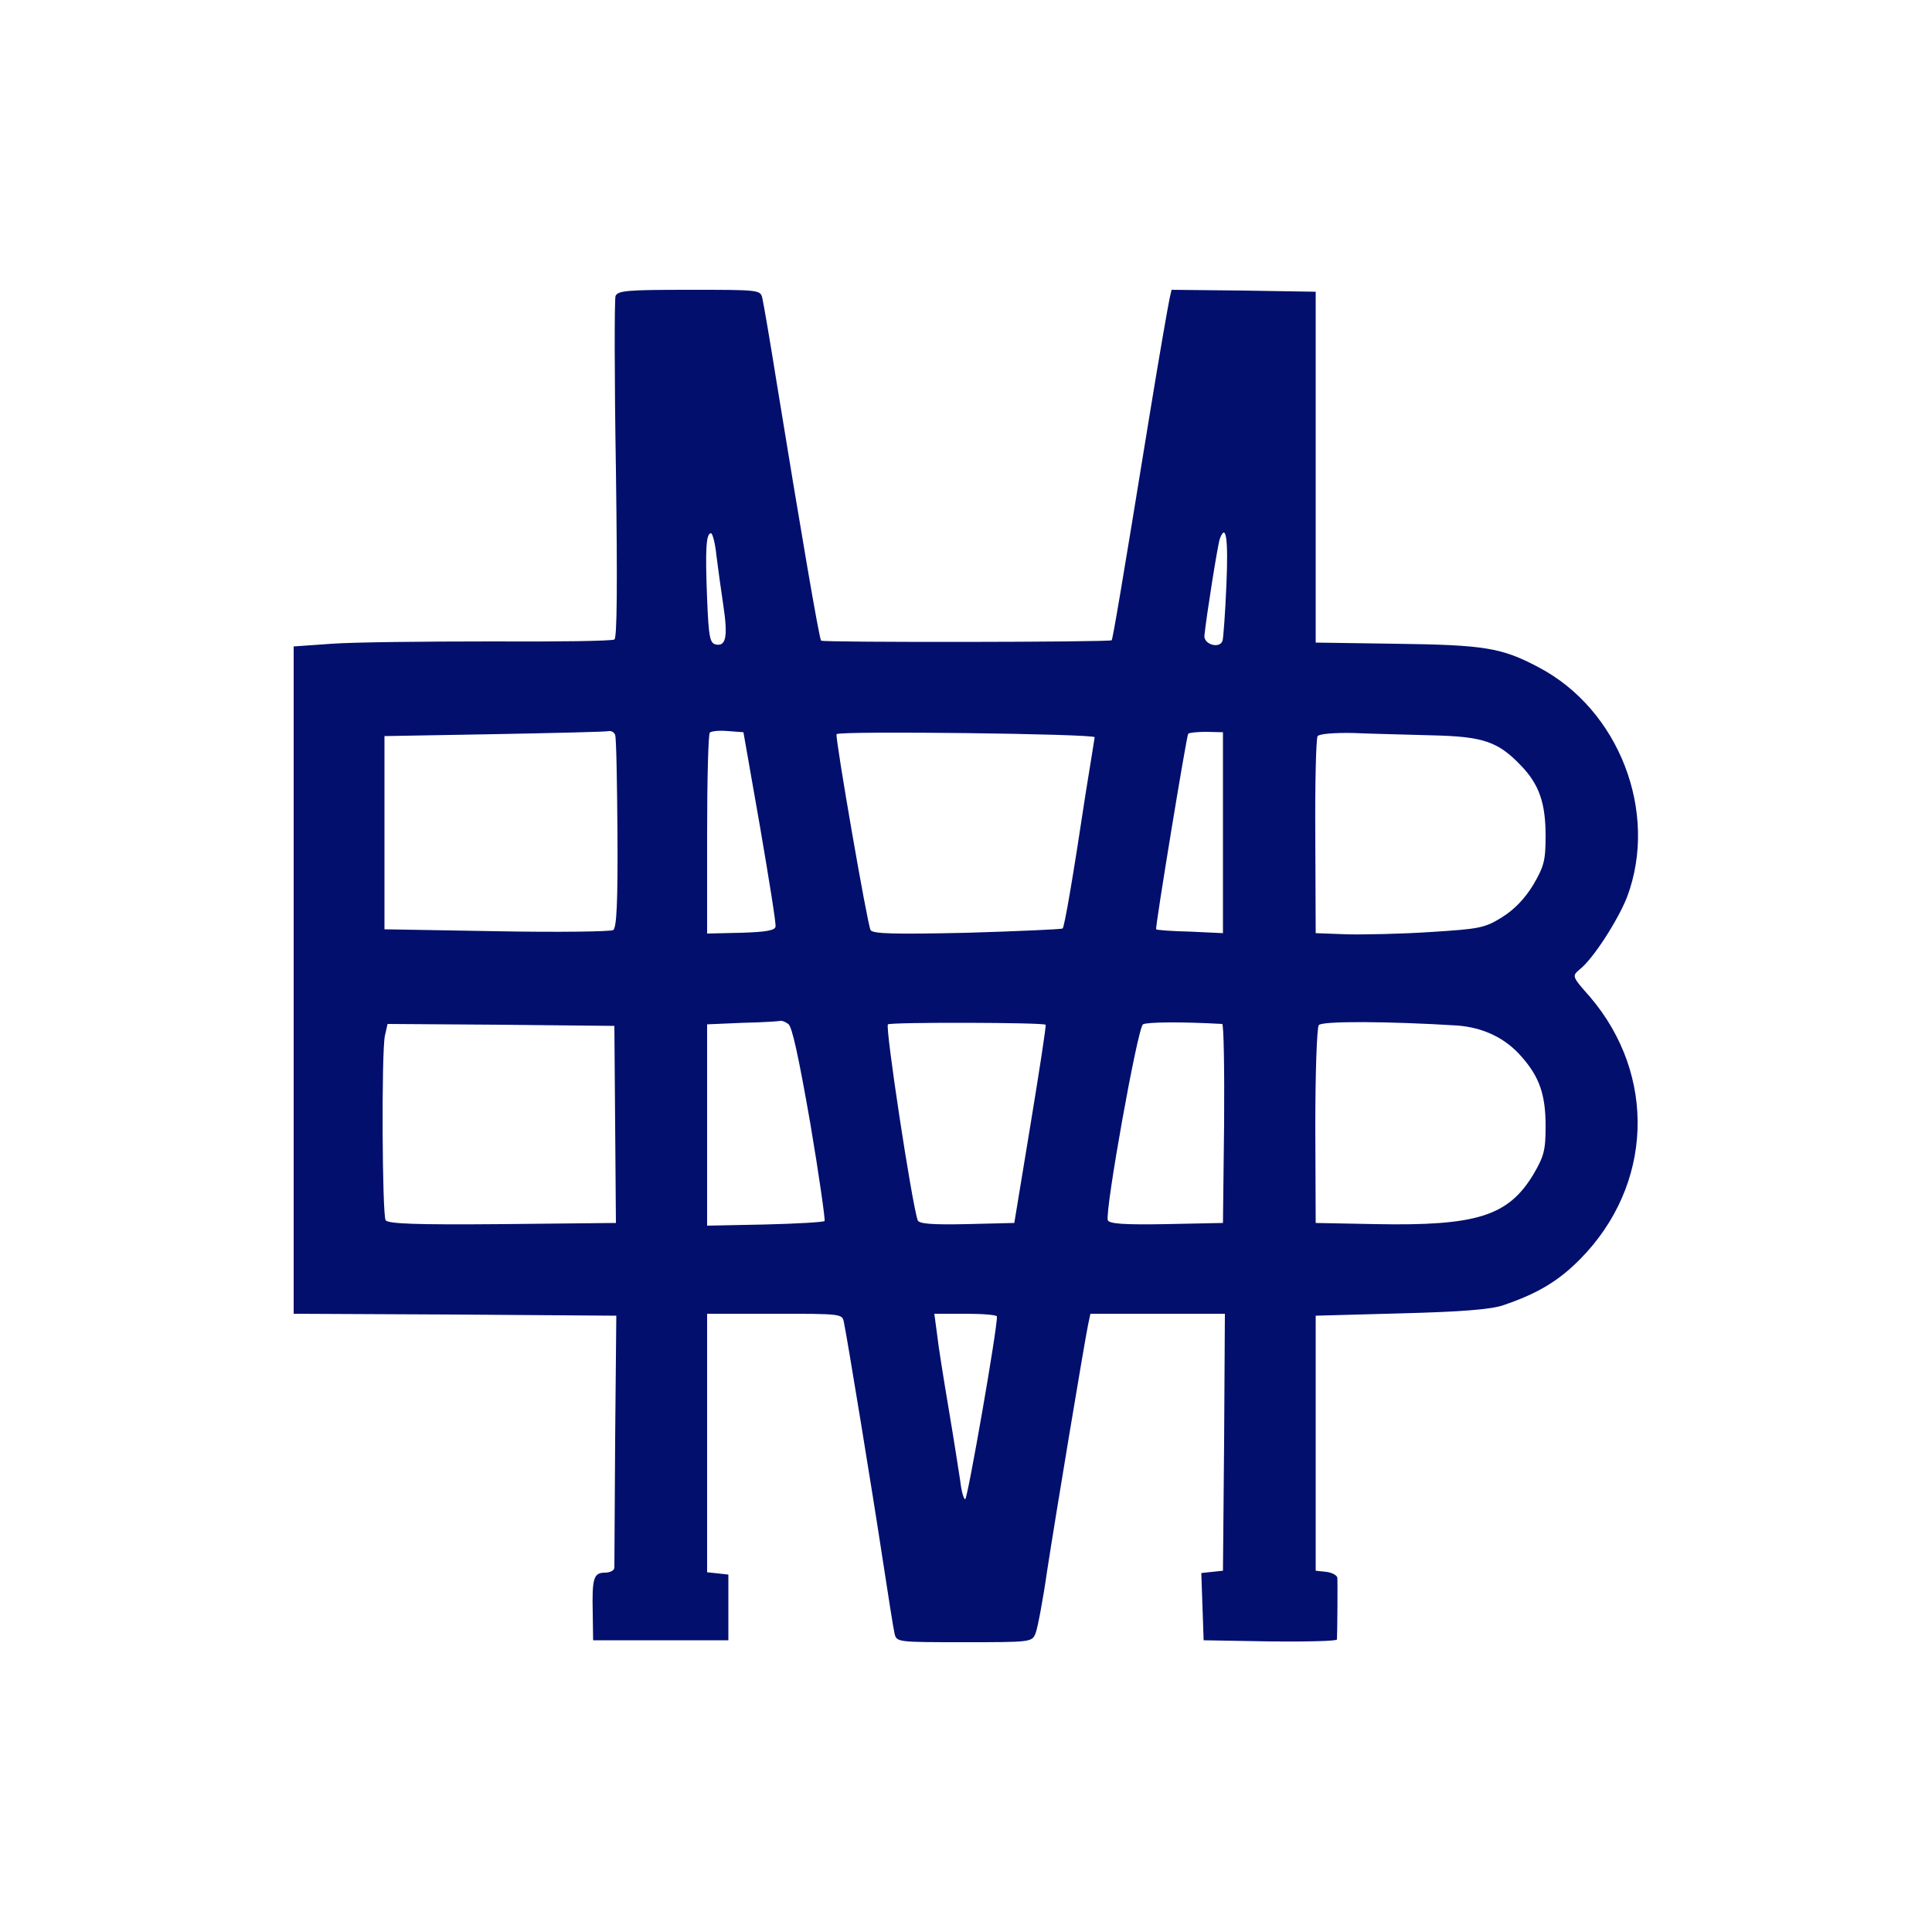 <?xml version="1.0" standalone="no"?>
<!DOCTYPE svg PUBLIC "-//W3C//DTD SVG 20010904//EN"
 "http://www.w3.org/TR/2001/REC-SVG-20010904/DTD/svg10.dtd">
<svg version="1.0" xmlns="http://www.w3.org/2000/svg"
 width="500pt" height="500pt" viewBox="0 0 500 500"
 preserveAspectRatio="xMidYMid meet">

<g transform="translate(0,500) scale(0.1,-0.1)"
fill="#020F6DFF" stroke="none">
<path d="M1593 4234 c-3 -9 -3 -211 1 -449 4 -300 3 -436 -4 -440 -6 -4 -150
-6 -321 -5 -171 0 -356 -2 -410 -6 l-99 -7 0 -863 0 -864 418 -2 417 -3 -3
-320 c-1 -176 -2 -326 -2 -332 0 -7 -11 -13 -24 -13 -30 0 -34 -14 -32 -105
l1 -70 175 0 175 0 0 85 0 85 -27 3 -28 3 0 335 0 334 175 0 c173 0 175 0 179
-22 8 -37 74 -440 101 -618 14 -91 27 -175 30 -187 5 -23 7 -23 180 -23 172 0
176 0 185 23 5 12 19 85 30 162 22 143 96 588 106 637 l6 28 174 0 174 0 -2
-332 -3 -333 -28 -3 -28 -3 3 -87 3 -87 173 -3 c94 -1 172 1 172 5 1 16 2 148
1 160 -1 6 -13 13 -28 15 l-28 3 0 330 0 330 220 6 c155 4 233 10 265 21 89
30 144 63 200 120 188 191 198 475 25 678 -47 53 -47 54 -27 71 35 27 100 129
123 188 82 219 -21 485 -229 594 -96 51 -140 58 -372 61 l-205 3 0 454 0 454
-186 3 -187 2 -5 -22 c-3 -13 -27 -149 -52 -303 -71 -437 -95 -578 -98 -582
-5 -5 -747 -6 -752 -1 -5 5 -54 293 -115 668 -17 107 -34 205 -37 218 -5 22
-7 22 -189 22 -160 0 -185 -2 -191 -16z m261 -671 c4 -32 12 -90 18 -130 12
-80 7 -106 -19 -101 -16 3 -19 19 -23 118 -5 126 -3 170 10 170 4 0 11 -26 14
-57z m1320 -75 c-3 -73 -8 -139 -10 -146 -7 -22 -49 -10 -47 13 5 50 35 239
40 251 16 42 22 -1 17 -118z m-1582 -390 c3 -7 5 -122 6 -255 1 -176 -2 -244
-11 -250 -7 -4 -142 -6 -302 -3 l-290 5 0 250 0 250 285 5 c157 3 290 6 296 8
7 1 14 -4 16 -10z m375 -238 c23 -135 42 -251 40 -258 -1 -10 -25 -14 -89 -16
l-88 -2 0 256 c0 141 3 260 7 264 4 4 25 6 47 4 l40 -3 43 -245z m866 232 c-1
-6 -11 -70 -23 -143 -34 -225 -55 -347 -60 -352 -3 -2 -114 -7 -247 -11 -186
-4 -244 -3 -250 7 -8 13 -92 498 -88 507 6 9 670 1 668 -8z m332 -247 l0 -260
-85 4 c-47 1 -86 4 -88 6 -3 3 78 497 83 506 3 3 24 5 47 5 l43 -1 0 -260z
m540 252 c134 -3 172 -16 232 -79 46 -48 63 -96 63 -181 0 -64 -4 -79 -32
-127 -22 -36 -49 -64 -81 -84 -45 -28 -59 -30 -184 -38 -75 -5 -172 -7 -217
-6 l-81 3 -1 250 c-1 138 2 255 6 260 5 6 45 9 92 8 45 -2 137 -4 203 -6z
m-1665 -747 c10 -6 27 -86 57 -257 23 -136 39 -250 37 -253 -3 -3 -73 -7 -155
-9 l-149 -3 0 261 0 260 93 4 c50 1 94 4 97 5 3 1 12 -2 20 -8z m666 -2 c2 -2
-16 -118 -39 -258 l-42 -255 -123 -3 c-92 -2 -124 1 -127 10 -15 42 -85 502
-77 507 10 6 402 5 408 -1z m457 2 c4 0 6 -116 5 -257 l-3 -258 -146 -3 c-112
-2 -148 1 -152 10 -8 23 77 498 91 507 10 6 100 7 205 1z m608 -4 c67 -5 125
-32 167 -81 46 -52 62 -98 62 -179 0 -63 -4 -78 -32 -126 -65 -107 -146 -133
-408 -128 l-155 3 -1 250 c0 138 4 255 9 262 8 11 181 10 358 -1z m-2179 -256
l2 -255 -294 -3 c-228 -2 -295 1 -302 10 -9 15 -11 431 -2 477 l7 31 293 -2
294 -3 2 -255z m988 -497 c2 -27 -76 -473 -82 -473 -4 0 -10 21 -13 48 -4 26
-17 110 -30 187 -13 77 -27 164 -30 193 l-7 52 81 0 c45 0 81 -3 81 -7z"/>
</g>
</svg>
